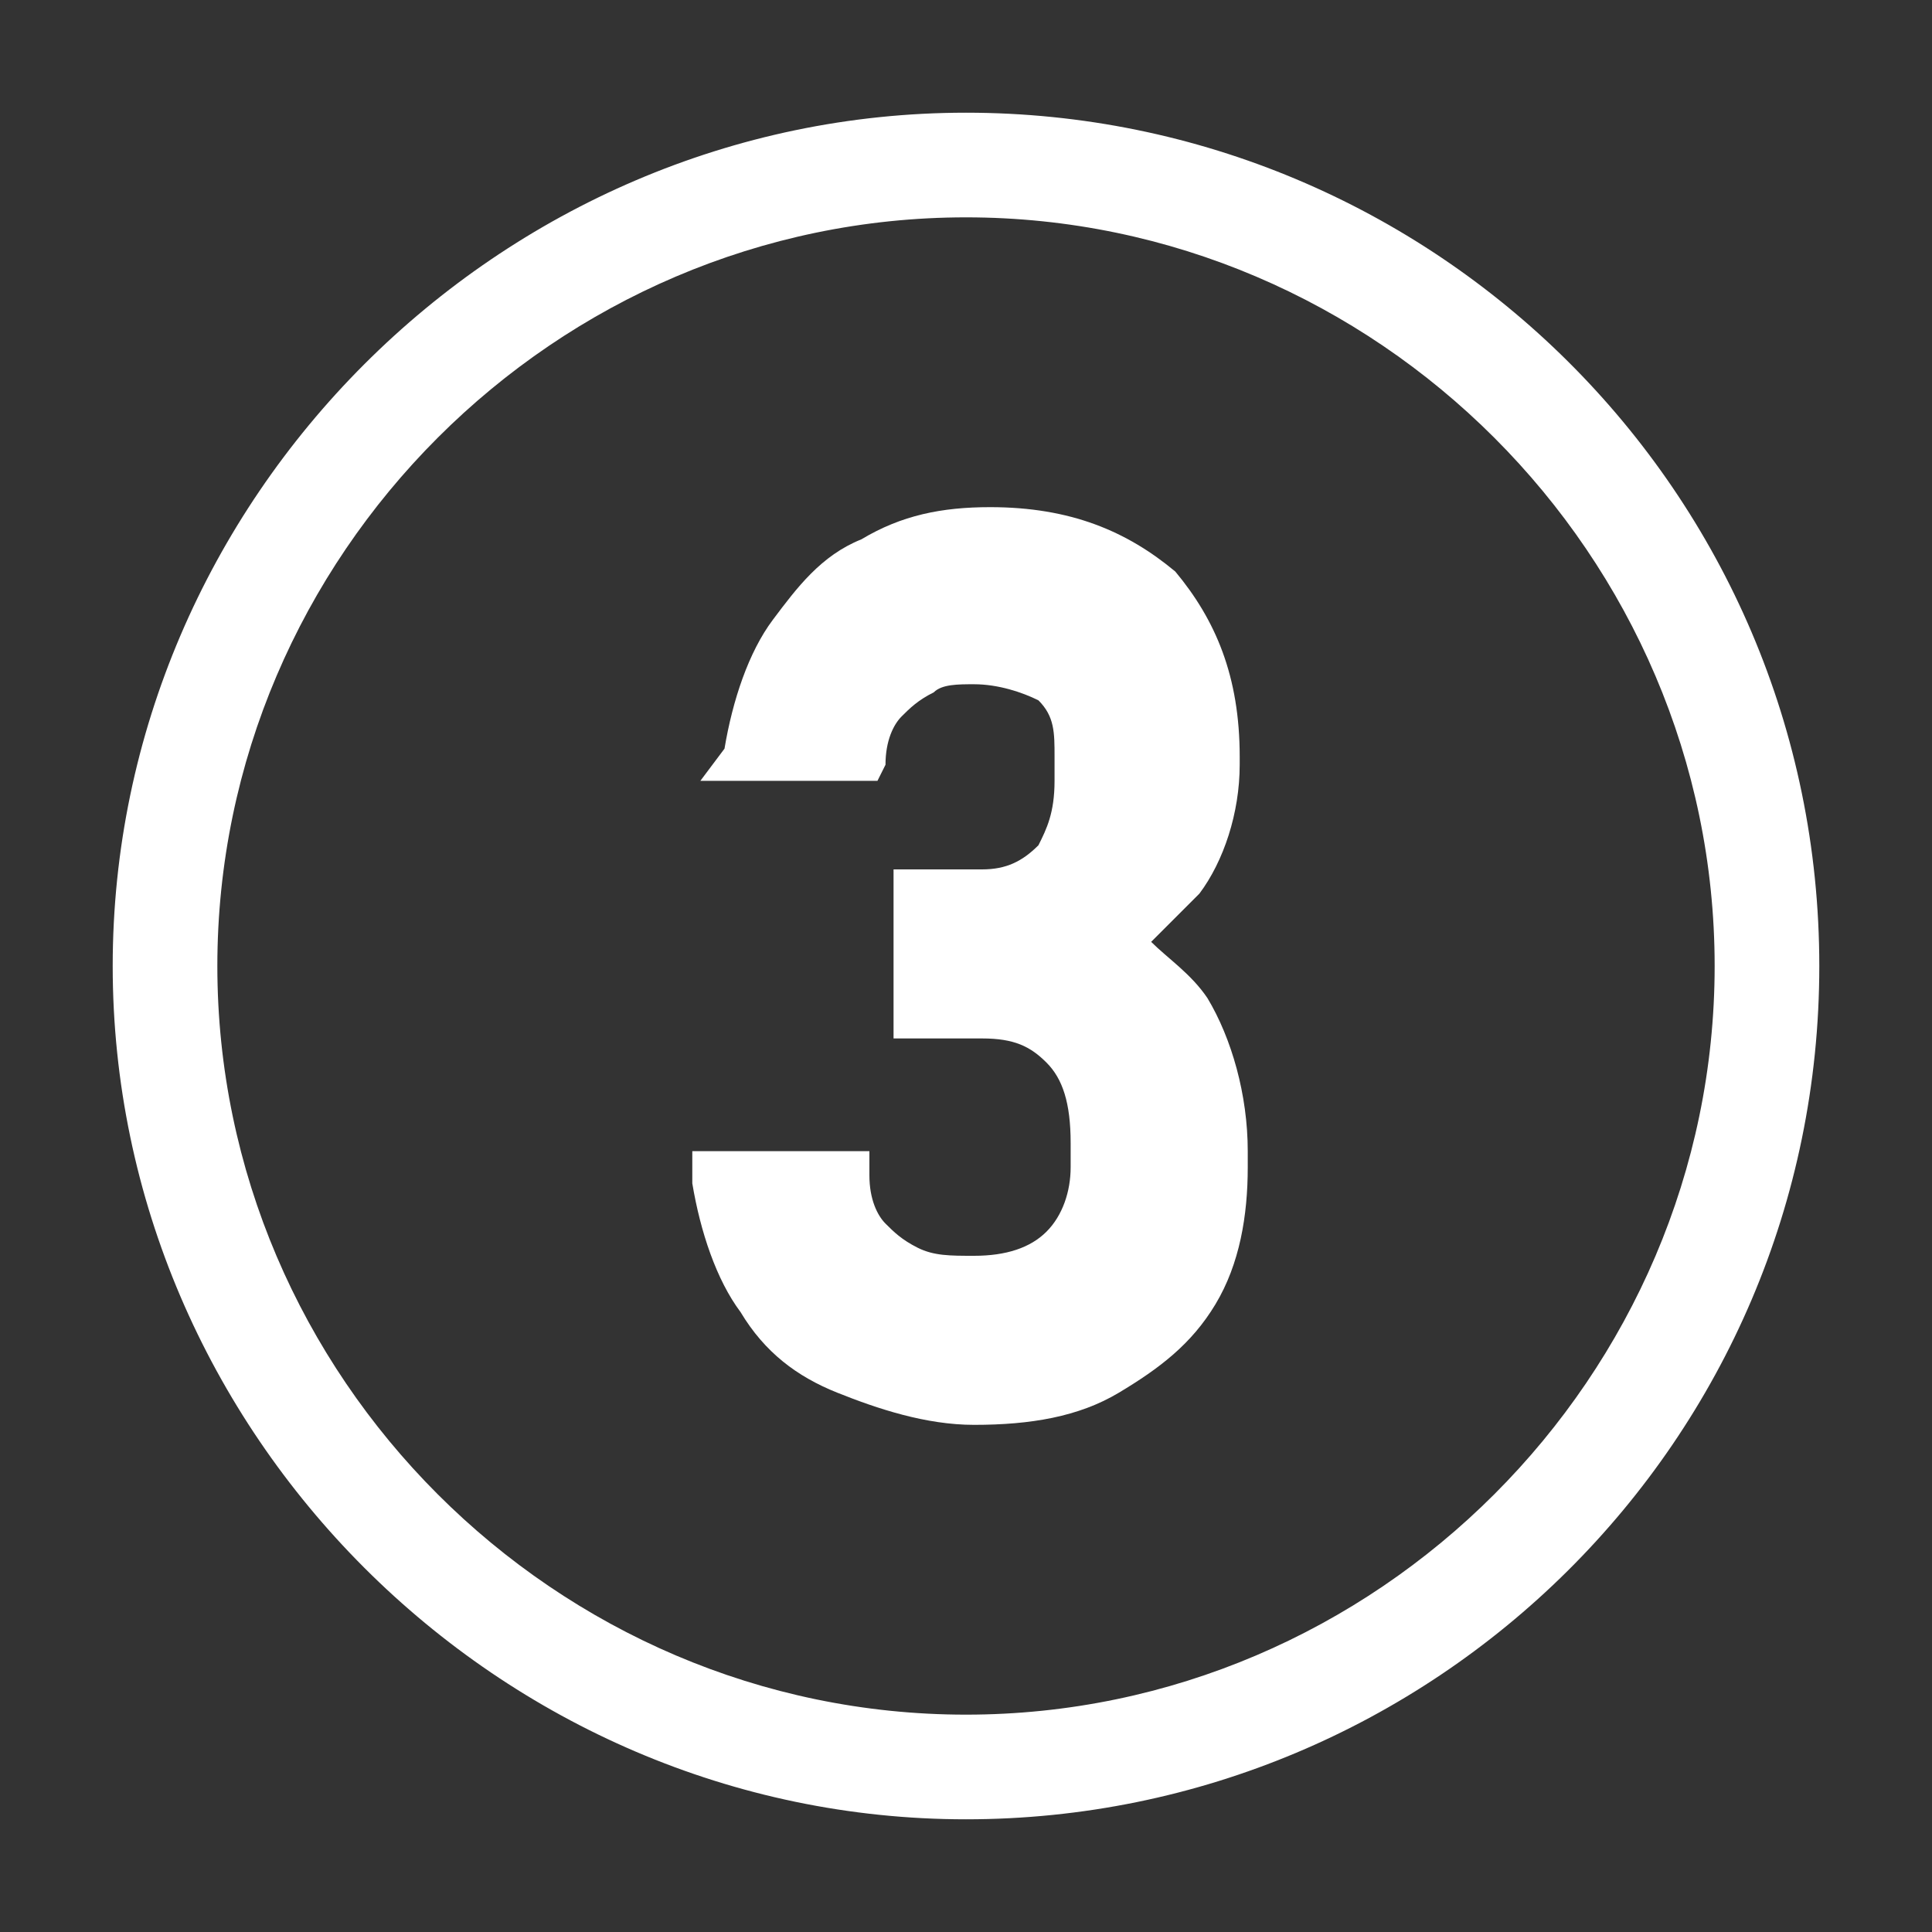 <?xml version="1.0" encoding="utf-8"?>
<!-- Generator: Adobe Illustrator 27.9.0, SVG Export Plug-In . SVG Version: 6.00 Build 0)  -->
<svg version="1.1" id="Layer_1" xmlns="http://www.w3.org/2000/svg" xmlns:xlink="http://www.w3.org/1999/xlink" x="0px" y="0px"
	 viewBox="0 0 24 24" style="enable-background:new 0 0 24 24;" xml:space="preserve">
<rect x="0" y="0" width="24" height="24" fill="#333333" stroke="none"/>
<style type="text/css">
	.st0{fill:#FFFFFF;}
</style>
<g>
	<path class="st0" d="M12,22.6c5.8,0,10.6-4.7,10.6-10.6S17.8,1.4,12,1.4C6.2,1.4,1.4,6.2,1.4,12S6.2,22.6,12,22.6z M12,2.7
		c5.1,0,9.3,4.2,9.3,9.3c0,5.1-4.2,9.3-9.3,9.3c-5.1,0-9.3-4.2-9.3-9.3C2.7,6.9,6.9,2.7,12,2.7z"/>
	<path class="st0" d="M13,15.3c-0.2,0.2-0.5,0.3-0.9,0.3c-0.3,0-0.5,0-0.7-0.1c-0.2-0.1-0.3-0.2-0.4-0.3c-0.1-0.1-0.2-0.3-0.2-0.6
		l0-0.3H8.6l0,0.4c0.1,0.6,0.3,1.2,0.6,1.6c0.3,0.5,0.7,0.8,1.2,1v0c0.5,0.2,1.1,0.4,1.7,0.4c0.7,0,1.3-0.1,1.8-0.4
		c0.5-0.3,0.9-0.6,1.2-1.1c0.3-0.5,0.4-1.1,0.4-1.7v-0.2c0-0.7-0.2-1.4-0.5-1.9c-0.2-0.3-0.5-0.5-0.7-0.7c0.2-0.2,0.4-0.4,0.6-0.6
		c0.3-0.4,0.5-1,0.5-1.6V9.4c0-1-0.3-1.7-0.8-2.3c-0.6-0.5-1.3-0.8-2.3-0.8c-0.6,0-1.1,0.1-1.6,0.4c-0.5,0.2-0.8,0.6-1.1,1
		c-0.3,0.4-0.5,1-0.6,1.6L8.7,9.7h2.2L11,9.5C11,9.2,11.1,9,11.2,8.9c0.1-0.1,0.2-0.2,0.4-0.3c0.1-0.1,0.3-0.1,0.5-0.1
		c0.3,0,0.6,0.1,0.8,0.2c0.2,0.2,0.2,0.4,0.2,0.7v0.3c0,0.4-0.1,0.6-0.2,0.8c-0.2,0.2-0.4,0.3-0.7,0.3h-1.1v2.1h1.1
		c0.4,0,0.6,0.1,0.8,0.3c0.2,0.2,0.3,0.5,0.3,1v0.3C13.3,14.8,13.2,15.1,13,15.3z"/>
</g>
</svg>
